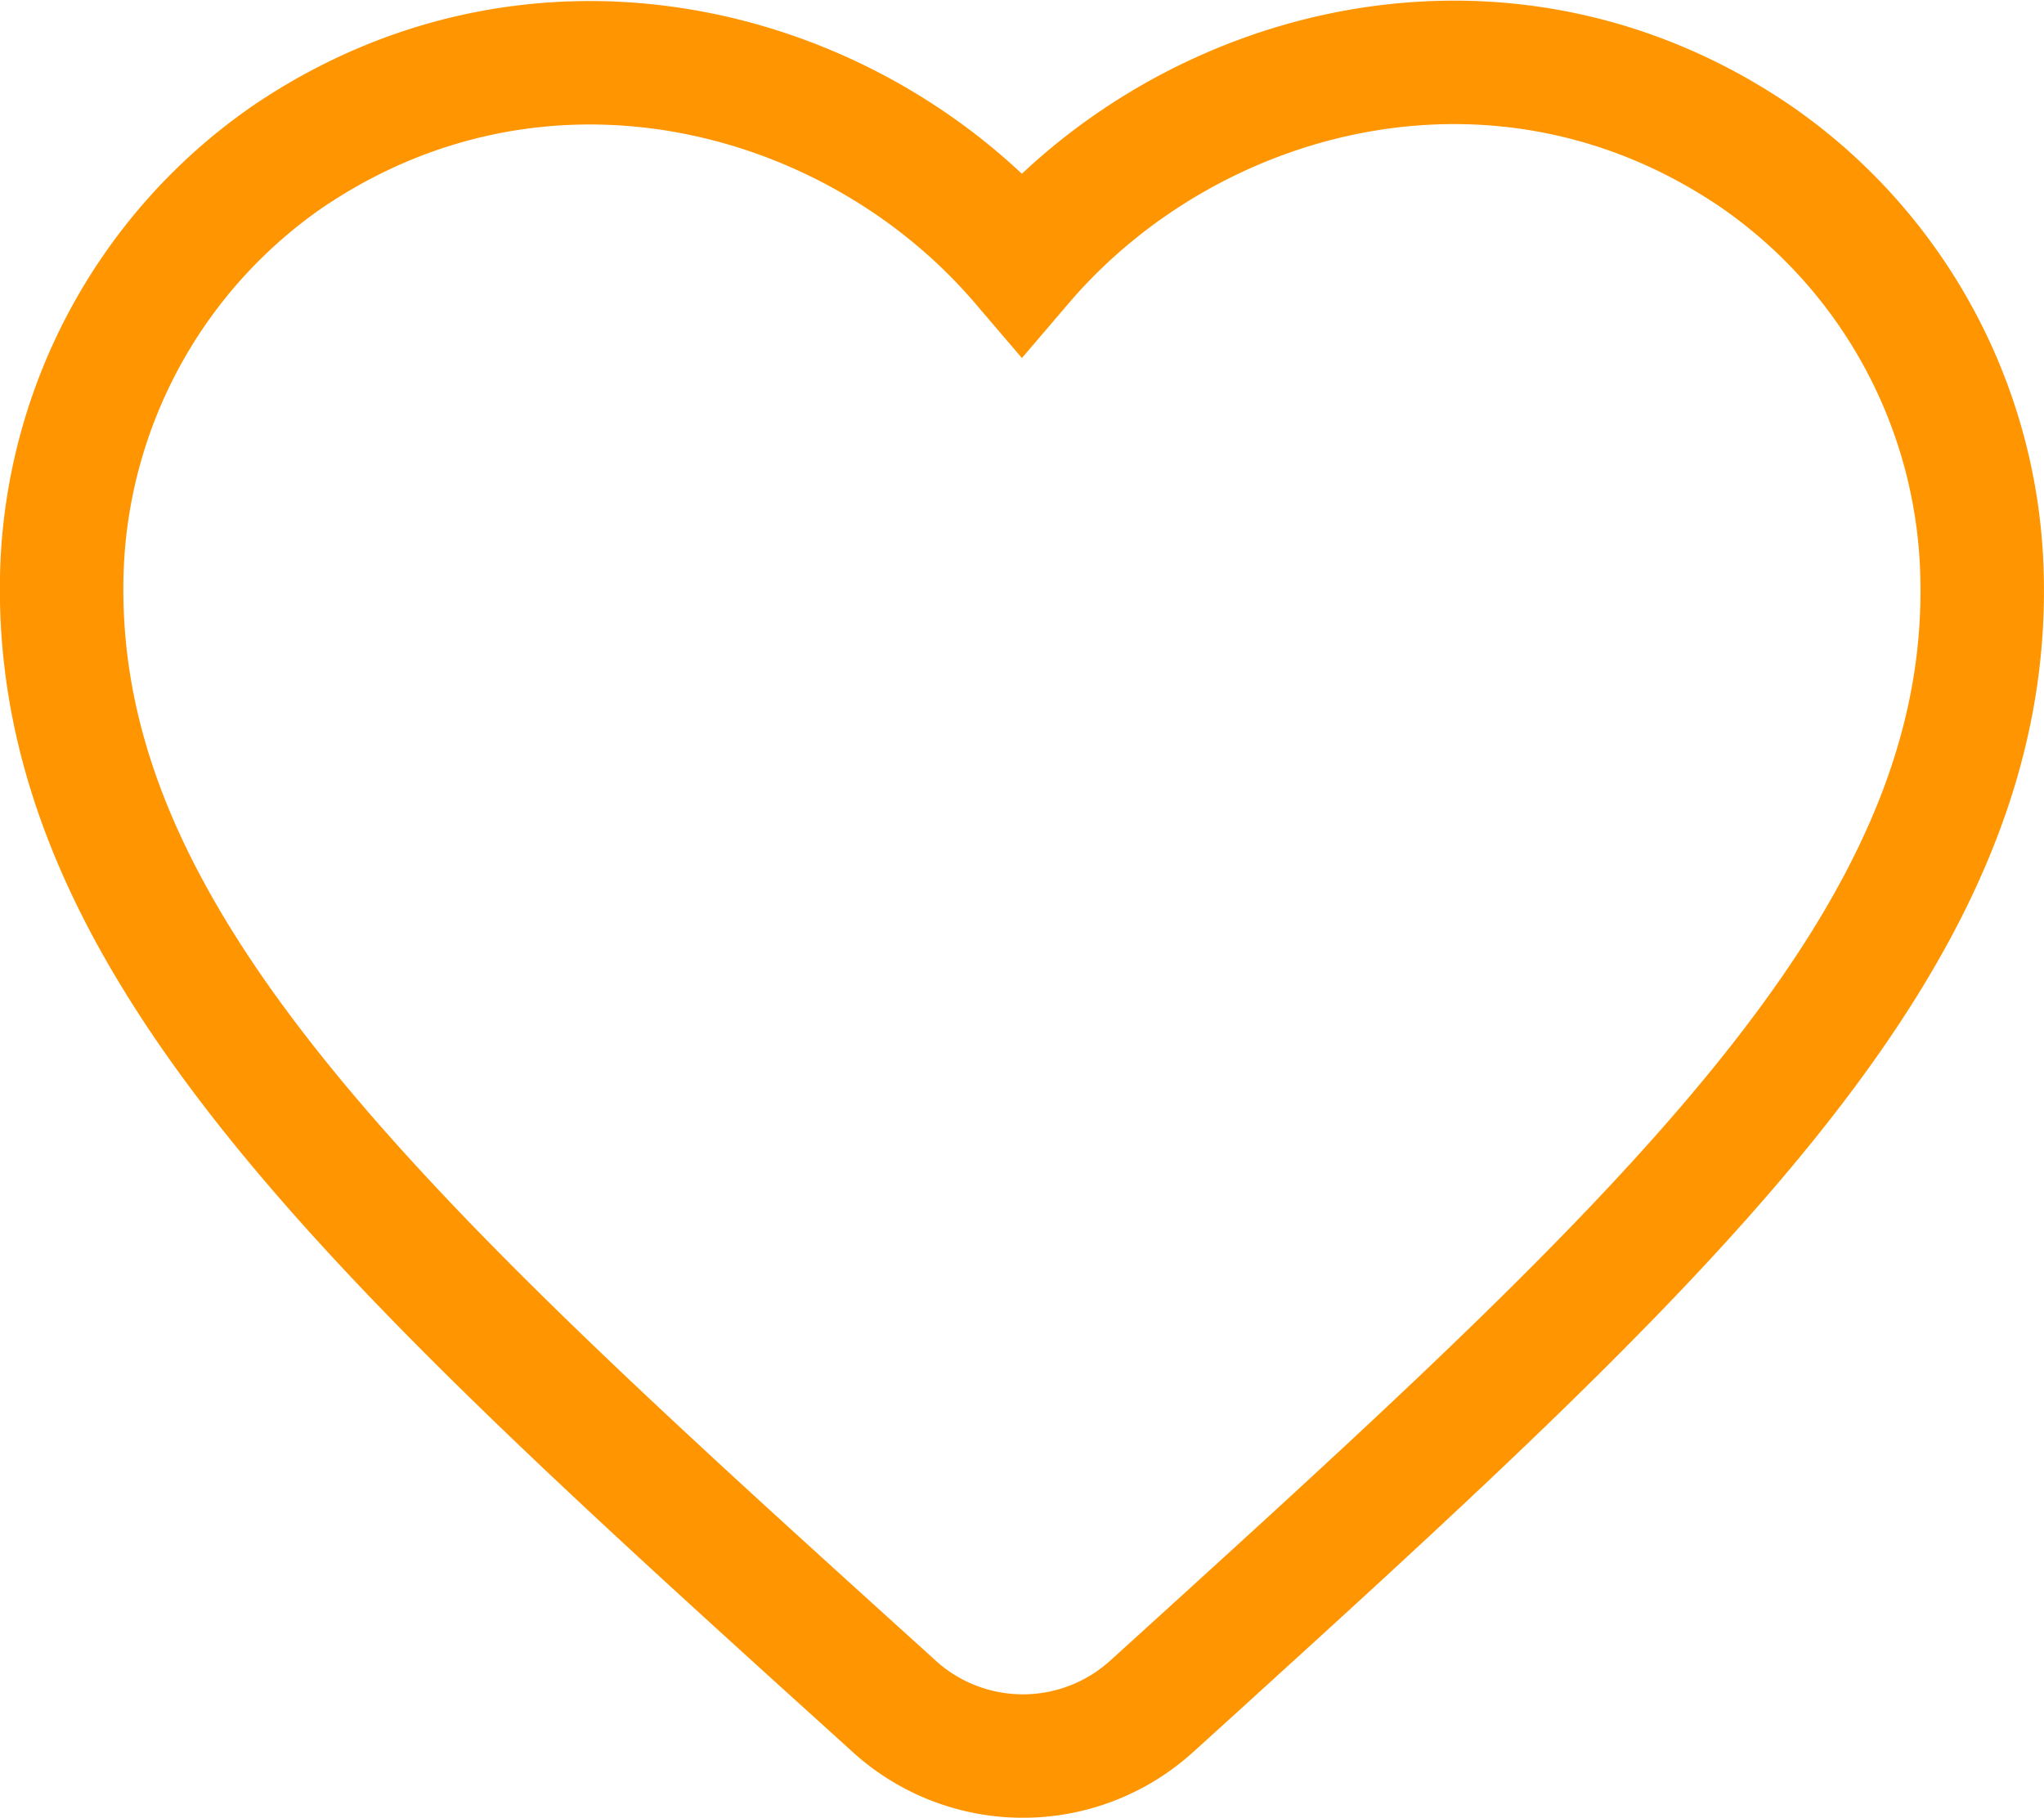 <svg xmlns="http://www.w3.org/2000/svg" width="66.222" height="58.903" viewBox="0 0 66.222 58.903">
  <defs>
    <style>
      .cls-1 {
        fill: none;
        stroke: #ff9500;
        stroke-width: 4px;
      }
    </style>
  </defs>
  <path id="Tracé_839" data-name="Tracé 839" class="cls-1" d="M936.7-291.83a6.206,6.206,0,0,1-8.365-.031l-.342-.311C911.666-306.945,901-316.617,901.4-328.684a16.978,16.978,0,0,1,7.278-13.342c8.21-5.6,18.349-2.985,23.823,3.421,5.473-6.406,15.612-9.05,23.823-3.421a16.981,16.981,0,0,1,7.277,13.342c.435,12.067-10.263,21.739-26.591,36.574Z" transform="translate(-899.393 347.128)"/>
</svg>
